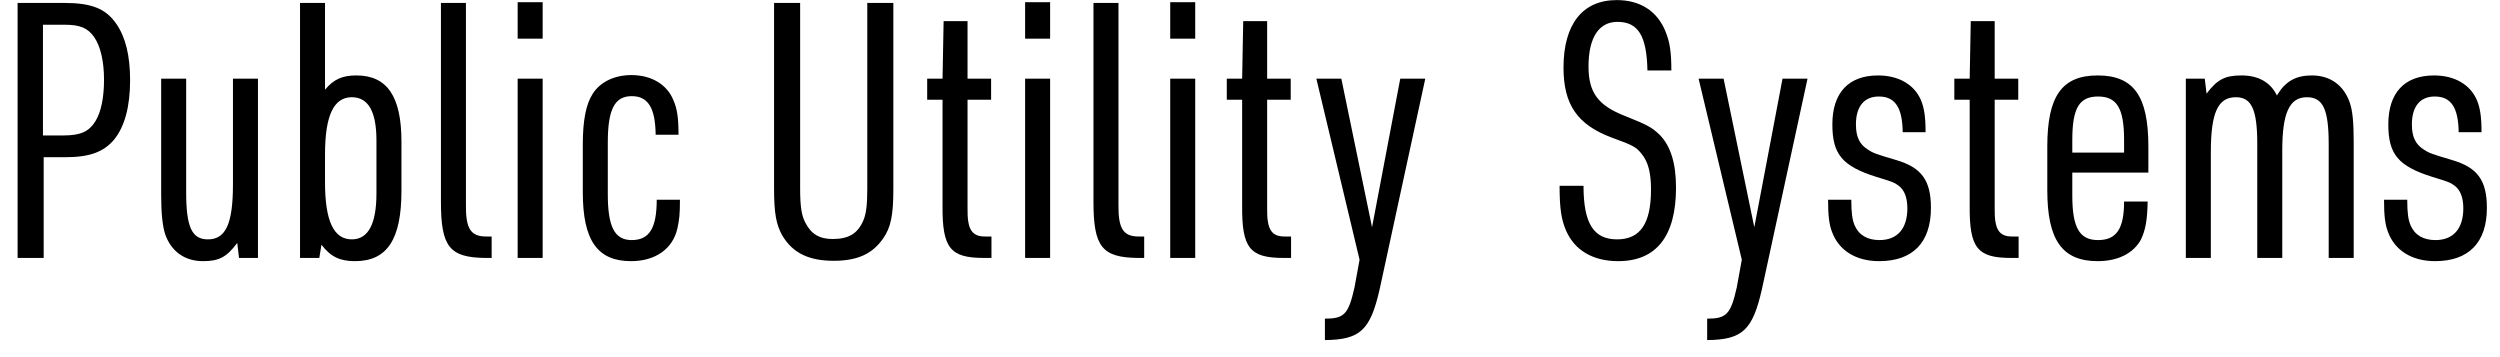 <svg width="126" height="18" viewBox="0 0 126 18" fill="none" xmlns="http://www.w3.org/2000/svg">
<path d="M2.201 7.924V13H0.887V0.148H3.245C4.613 0.148 5.333 0.436 5.855 1.192C6.323 1.858 6.557 2.794 6.557 4.036C6.557 5.368 6.287 6.376 5.747 7.042C5.207 7.672 4.505 7.924 3.263 7.924H2.201ZM2.165 6.826H3.209C4.073 6.826 4.487 6.628 4.811 6.106C5.099 5.638 5.243 4.9 5.243 4.018C5.243 3.082 5.063 2.326 4.739 1.858C4.415 1.408 4.037 1.246 3.245 1.246H2.165V6.826ZM8.123 3.964H9.383V9.688C9.383 11.452 9.671 12.064 10.481 12.064C11.381 12.064 11.741 11.272 11.741 9.292V3.964H13.001V13H12.047L11.957 12.244C11.417 12.964 11.039 13.162 10.229 13.162C9.311 13.162 8.627 12.676 8.321 11.794C8.195 11.398 8.123 10.768 8.123 9.832V3.964ZM15.121 13V0.148H16.381V4.522C16.813 4 17.245 3.802 17.965 3.802C19.513 3.802 20.233 4.864 20.233 7.132V9.616C20.233 12.064 19.513 13.162 17.893 13.162C17.137 13.162 16.669 12.946 16.201 12.334L16.093 13H15.121ZM18.973 9.742V7.078C18.973 5.62 18.559 4.9 17.731 4.9C16.813 4.9 16.381 5.836 16.381 7.78V9.184C16.381 11.128 16.813 12.064 17.731 12.064C18.559 12.064 18.973 11.29 18.973 9.742ZM22.223 0.148H23.483V10.282C23.465 11.524 23.717 11.92 24.509 11.92H24.779V13H24.473C22.655 12.982 22.223 12.442 22.223 10.174V0.148ZM26.09 1.948V0.112H27.35V1.948H26.09ZM26.09 13V3.964H27.35V13H26.09ZM33.099 10.066H34.269C34.269 10.84 34.233 11.074 34.143 11.506C33.909 12.55 33.027 13.162 31.803 13.162C30.111 13.162 29.373 12.118 29.373 9.688V7.276C29.373 6.07 29.535 5.242 29.877 4.72C30.255 4.126 30.975 3.784 31.821 3.784C32.829 3.784 33.621 4.252 33.945 5.062C34.125 5.476 34.197 5.908 34.197 6.79H33.045C33.027 5.44 32.667 4.846 31.839 4.846C30.975 4.846 30.633 5.512 30.633 7.186V9.778C30.633 11.434 30.975 12.1 31.839 12.1C32.721 12.1 33.099 11.506 33.099 10.066ZM39.013 0.148H40.327V9.508C40.327 10.408 40.399 10.876 40.597 11.236C40.885 11.794 41.299 12.046 41.965 12.046C42.775 12.046 43.225 11.776 43.513 11.11C43.657 10.768 43.711 10.318 43.711 9.508V0.148H45.025V9.508C45.025 10.858 44.899 11.47 44.503 12.028C43.963 12.802 43.207 13.144 42.019 13.144C40.759 13.144 39.949 12.748 39.427 11.866C39.121 11.326 39.013 10.75 39.013 9.508V0.148ZM47.504 5.026H46.73V3.964H47.504L47.558 1.066H48.764V3.964H49.952V5.026H48.764V10.48C48.746 11.578 48.98 11.938 49.7 11.92H49.97V13H49.592C47.882 13 47.486 12.496 47.504 10.354V5.026ZM51.666 1.948V0.112H52.926V1.948H51.666ZM51.666 13V3.964H52.926V13H51.666ZM55.111 0.148H56.371V10.282C56.353 11.524 56.605 11.92 57.397 11.92H57.667V13H57.361C55.543 12.982 55.111 12.442 55.111 10.174V0.148ZM58.979 1.948V0.112H60.239V1.948H58.979ZM58.979 13V3.964H60.239V13H58.979ZM62.604 5.026H61.83V3.964H62.604L62.658 1.066H63.864V3.964H65.052V5.026H63.864V10.48C63.846 11.578 64.08 11.938 64.8 11.92H65.07V13H64.692C62.982 13 62.586 12.496 62.604 10.354V5.026ZM68.522 13.09L66.344 3.964H67.603L69.151 11.452L70.573 3.964H71.834L69.529 14.602C69.061 16.636 68.558 17.122 66.775 17.14V16.06C67.748 16.06 67.963 15.844 68.269 14.476L68.522 13.09ZM78.603 9.364H79.809C79.809 11.254 80.313 12.064 81.501 12.064C82.671 12.064 83.211 11.272 83.211 9.544C83.211 8.716 83.067 8.158 82.743 7.762C82.473 7.42 82.329 7.33 81.231 6.934C79.503 6.286 78.801 5.278 78.801 3.406C78.801 1.228 79.755 0.004 81.483 0.004C82.671 0.004 83.535 0.562 83.949 1.606C84.147 2.092 84.237 2.596 84.237 3.55H83.031C82.995 1.804 82.563 1.102 81.519 1.102C80.583 1.102 80.061 1.894 80.061 3.352C80.061 4.666 80.547 5.314 81.879 5.836C83.049 6.304 83.247 6.412 83.661 6.808C84.201 7.366 84.471 8.23 84.471 9.454C84.471 11.902 83.481 13.162 81.555 13.162C80.295 13.162 79.359 12.622 78.927 11.614C78.693 11.074 78.603 10.516 78.603 9.364ZM87.787 13.09L85.609 3.964H86.869L88.417 11.452L89.839 3.964H91.099L88.795 14.602C88.327 16.636 87.823 17.122 86.041 17.14V16.06C87.013 16.06 87.229 15.844 87.535 14.476L87.787 13.09ZM92.135 10.066H93.305C93.305 10.75 93.359 11.074 93.467 11.344C93.683 11.848 94.115 12.1 94.727 12.1C95.627 12.1 96.131 11.524 96.131 10.498C96.131 9.976 95.987 9.58 95.699 9.364C95.483 9.202 95.393 9.166 94.565 8.914C92.855 8.374 92.351 7.78 92.351 6.268C92.351 4.684 93.161 3.802 94.655 3.802C95.681 3.802 96.473 4.252 96.815 5.044C96.977 5.44 97.049 5.872 97.049 6.664H95.897C95.879 5.422 95.519 4.864 94.691 4.864C93.953 4.864 93.539 5.368 93.539 6.268C93.539 6.898 93.719 7.276 94.151 7.546C94.403 7.708 94.475 7.744 95.573 8.068C96.851 8.446 97.319 9.094 97.319 10.48C97.319 12.226 96.401 13.162 94.709 13.162C93.539 13.162 92.675 12.622 92.333 11.686C92.189 11.308 92.135 10.876 92.135 10.066ZM99.272 5.026H98.498V3.964H99.272L99.326 1.066H100.532V3.964H101.72V5.026H100.532V10.48C100.514 11.578 100.748 11.938 101.468 11.92H101.738V13H101.36C99.65 13 99.254 12.496 99.272 10.354V5.026ZM104.444 8.698V9.85C104.444 11.47 104.804 12.1 105.74 12.1C106.676 12.1 107.054 11.524 107.054 10.156H108.242C108.224 11.092 108.134 11.596 107.9 12.082C107.522 12.766 106.748 13.162 105.722 13.162C103.94 13.162 103.184 12.1 103.184 9.598V7.384C103.184 4.846 103.922 3.802 105.722 3.802C107.54 3.802 108.278 4.846 108.278 7.384V8.698H104.444ZM104.444 7.69H107.054V7.06C107.054 5.458 106.694 4.864 105.74 4.864C104.786 4.864 104.444 5.458 104.444 7.06V7.69ZM110.166 13V3.964H111.12L111.21 4.72C111.75 4 112.146 3.802 112.974 3.802C113.82 3.802 114.432 4.144 114.756 4.81C115.188 4.09 115.71 3.802 116.52 3.802C117.438 3.802 118.122 4.288 118.428 5.17C118.572 5.584 118.626 6.178 118.626 7.132V13H117.366V7.258C117.366 5.512 117.078 4.9 116.268 4.9C115.386 4.9 115.026 5.692 115.026 7.582V13H113.766V7.258C113.766 5.512 113.478 4.9 112.686 4.9C111.786 4.9 111.426 5.674 111.426 7.672V13H110.166ZM120.155 10.066H121.325C121.325 10.75 121.379 11.074 121.487 11.344C121.703 11.848 122.135 12.1 122.747 12.1C123.647 12.1 124.151 11.524 124.151 10.498C124.151 9.976 124.007 9.58 123.719 9.364C123.503 9.202 123.413 9.166 122.585 8.914C120.875 8.374 120.371 7.78 120.371 6.268C120.371 4.684 121.181 3.802 122.675 3.802C123.701 3.802 124.493 4.252 124.835 5.044C124.997 5.44 125.069 5.872 125.069 6.664H123.917C123.899 5.422 123.539 4.864 122.711 4.864C121.973 4.864 121.559 5.368 121.559 6.268C121.559 6.898 121.739 7.276 122.171 7.546C122.423 7.708 122.495 7.744 123.593 8.068C124.871 8.446 125.339 9.094 125.339 10.48C125.339 12.226 124.421 13.162 122.729 13.162C121.559 13.162 120.695 12.622 120.353 11.686C120.209 11.308 120.155 10.876 120.155 10.066Z" fill="black"/>
</svg>
